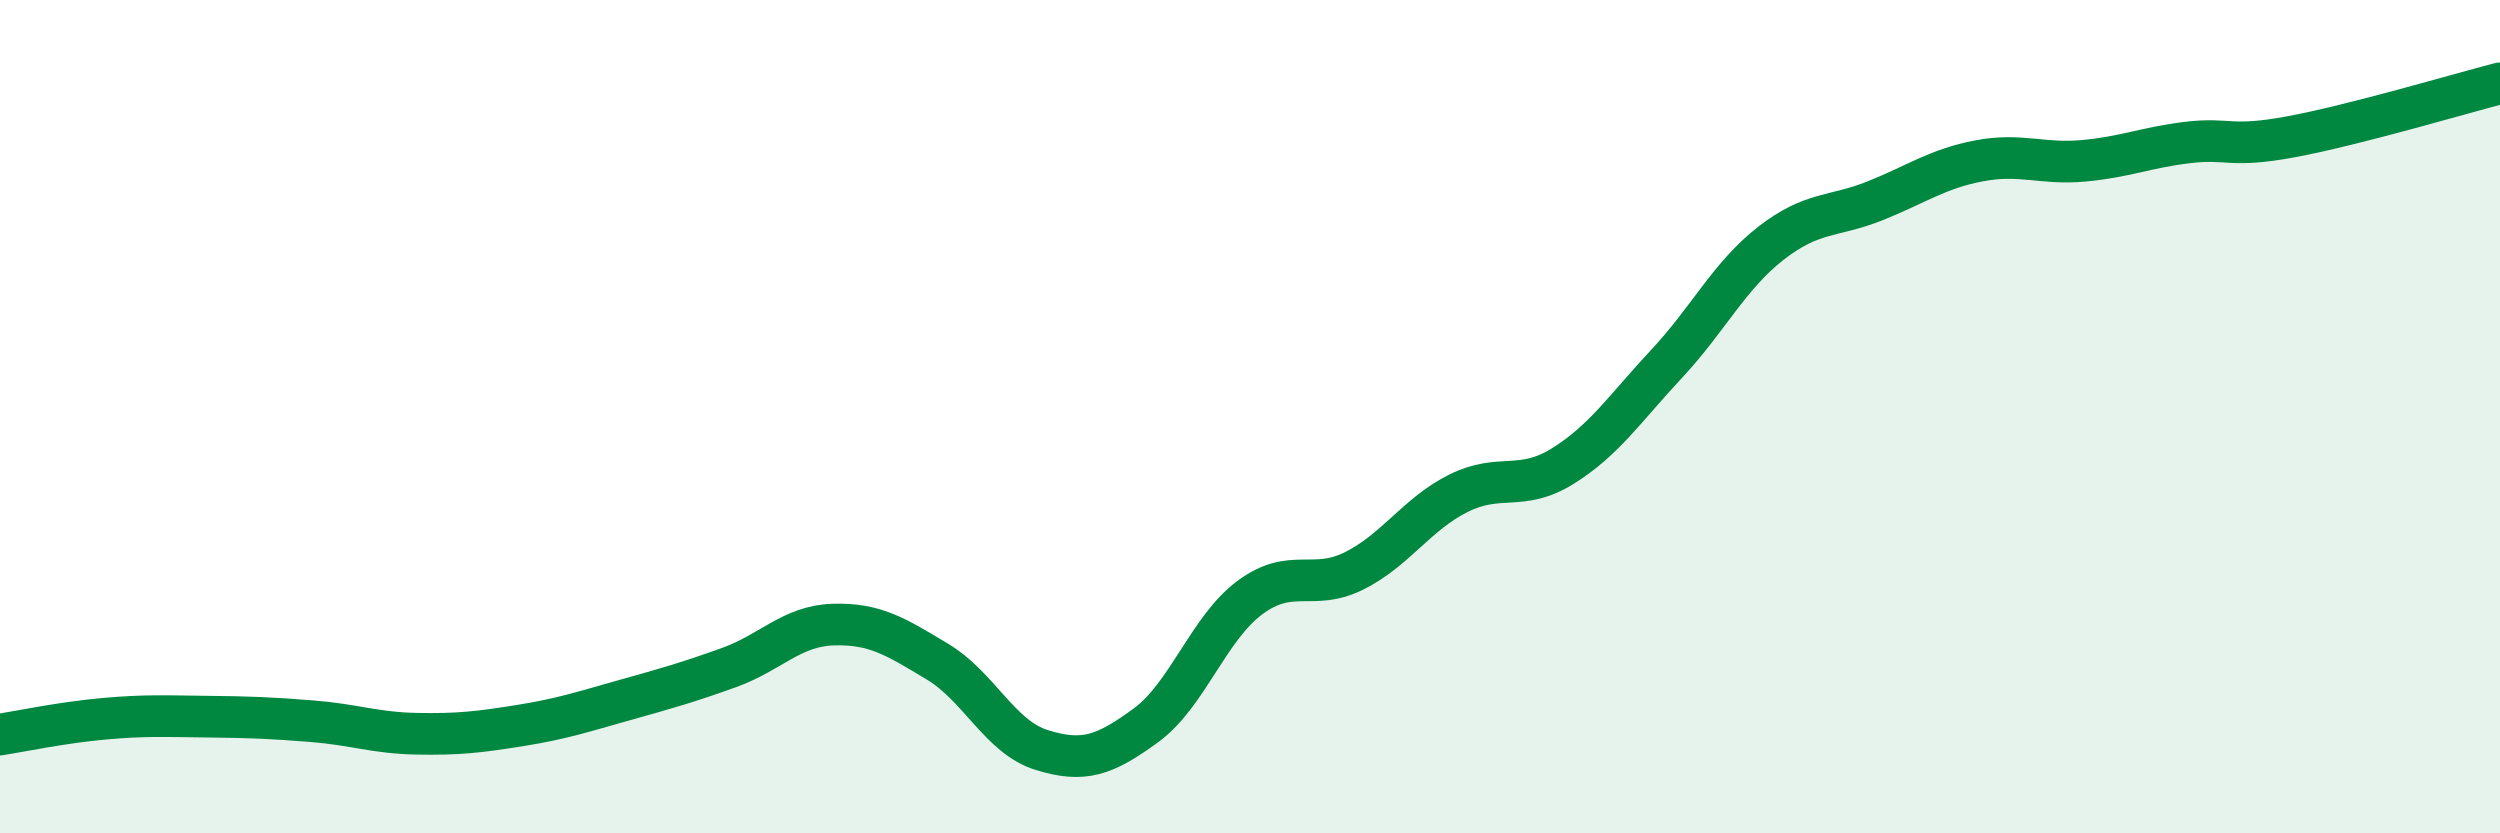 
    <svg width="60" height="20" viewBox="0 0 60 20" xmlns="http://www.w3.org/2000/svg">
      <path
        d="M 0,17.63 C 0.5,17.55 1.5,17.34 2.5,17.25 C 3.5,17.16 4,17.19 5,17.2 C 6,17.21 6.5,17.23 7.5,17.31 C 8.5,17.39 9,17.59 10,17.61 C 11,17.63 11.5,17.57 12.5,17.41 C 13.5,17.25 14,17.08 15,16.8 C 16,16.52 16.5,16.38 17.5,16.02 C 18.5,15.66 19,15.02 20,14.99 C 21,14.96 21.5,15.28 22.5,15.88 C 23.5,16.48 24,17.69 25,18 C 26,18.31 26.5,18.14 27.5,17.41 C 28.5,16.68 29,15.08 30,14.34 C 31,13.6 31.5,14.2 32.5,13.7 C 33.5,13.2 34,12.34 35,11.84 C 36,11.34 36.5,11.81 37.5,11.19 C 38.5,10.57 39,9.8 40,8.73 C 41,7.66 41.5,6.62 42.5,5.84 C 43.5,5.06 44,5.22 45,4.82 C 46,4.42 46.5,4.05 47.5,3.86 C 48.5,3.67 49,3.95 50,3.86 C 51,3.77 51.5,3.54 52.5,3.42 C 53.5,3.3 53.5,3.56 55,3.28 C 56.5,3 59,2.26 60,2L60 20L0 20Z"
        fill="#008740"
        opacity="0.1"
        stroke-linecap="round"
        stroke-linejoin="round"
      />
      <path
        d="M 0,17.63 C 0.5,17.55 1.5,17.34 2.5,17.25 C 3.5,17.16 4,17.19 5,17.2 C 6,17.21 6.5,17.23 7.5,17.31 C 8.5,17.39 9,17.59 10,17.61 C 11,17.63 11.5,17.57 12.5,17.41 C 13.5,17.25 14,17.08 15,16.8 C 16,16.52 16.5,16.38 17.5,16.02 C 18.5,15.66 19,15.02 20,14.99 C 21,14.96 21.5,15.28 22.5,15.88 C 23.5,16.48 24,17.69 25,18 C 26,18.31 26.5,18.14 27.5,17.41 C 28.5,16.68 29,15.08 30,14.34 C 31,13.6 31.5,14.2 32.5,13.7 C 33.5,13.2 34,12.34 35,11.84 C 36,11.34 36.5,11.81 37.5,11.19 C 38.5,10.57 39,9.8 40,8.73 C 41,7.66 41.5,6.62 42.5,5.84 C 43.5,5.06 44,5.22 45,4.82 C 46,4.42 46.5,4.05 47.5,3.86 C 48.5,3.67 49,3.95 50,3.86 C 51,3.77 51.5,3.54 52.5,3.42 C 53.5,3.3 53.5,3.56 55,3.28 C 56.5,3 59,2.26 60,2"
        stroke="#008740"
        stroke-width="1"
        fill="none"
        stroke-linecap="round"
        stroke-linejoin="round"
      />
    </svg>
  